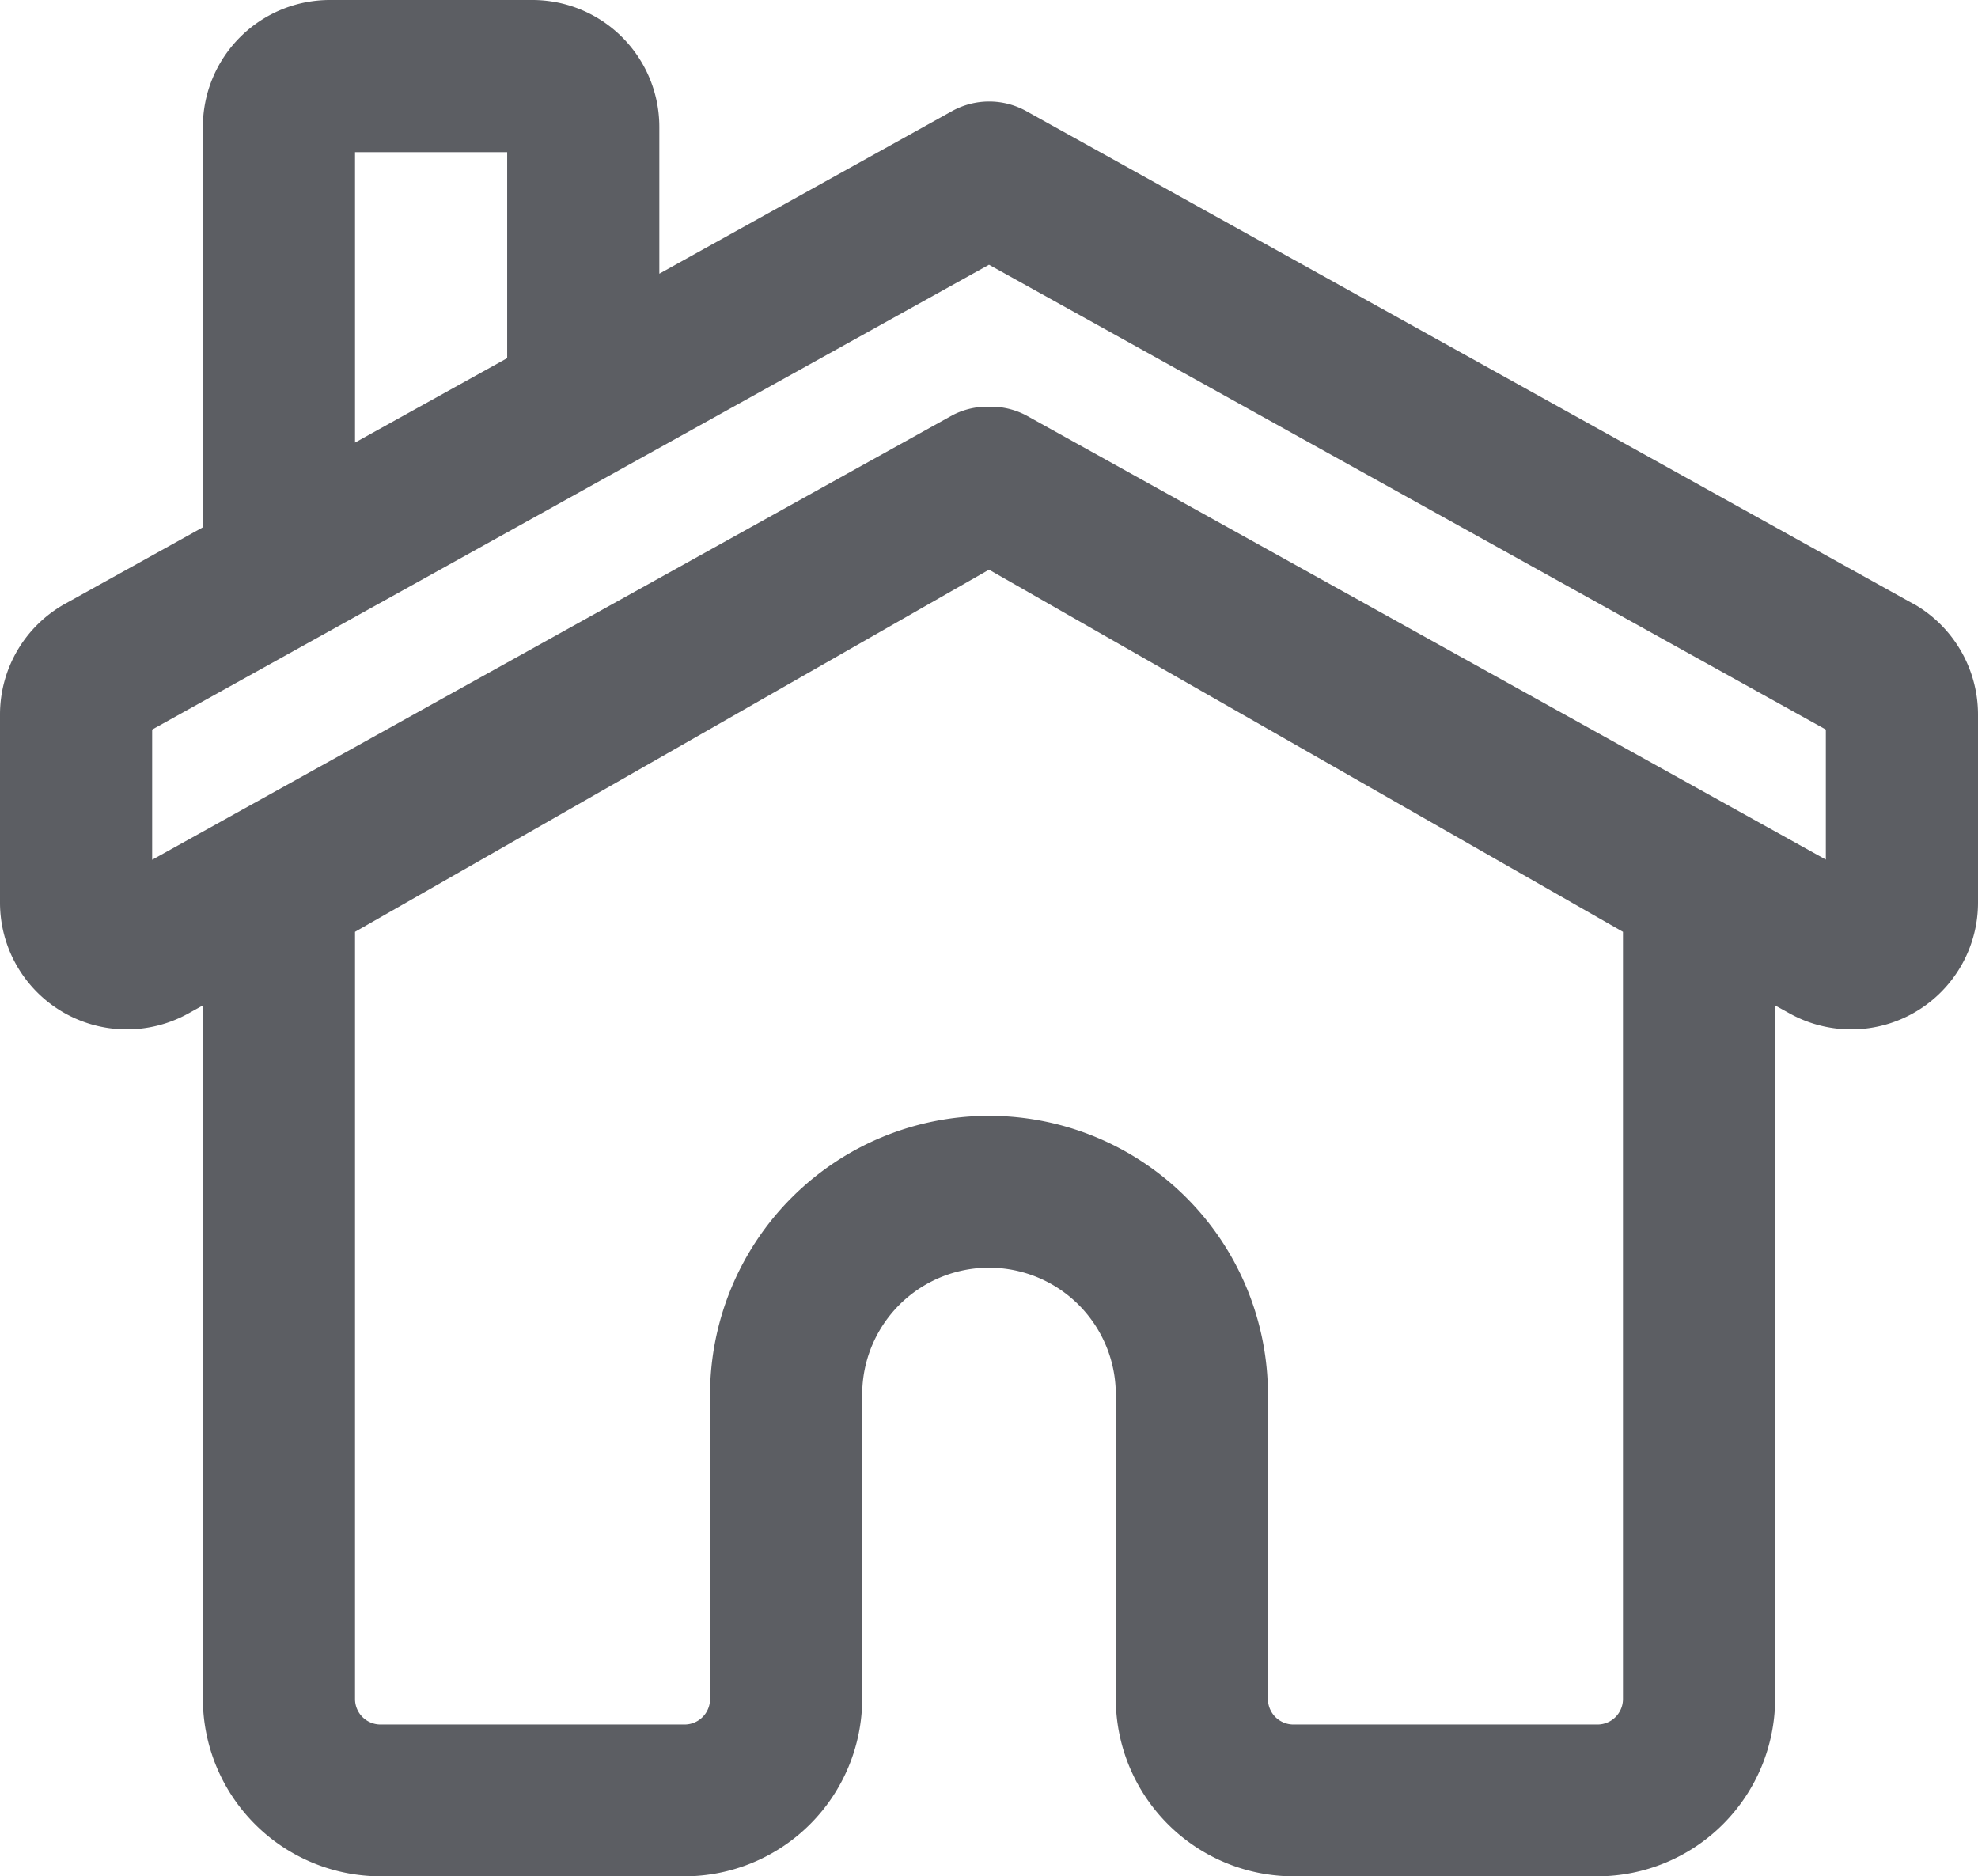 <svg xmlns="http://www.w3.org/2000/svg" width="63.96" height="60.67" viewBox="0 0 63.96 60.67">
  <path id="Icones_Condomínios" d="M61.88,21.19,33.2,5.26a2.476,2.476,0,0,0-2.39,0l-9.47,5.26V5.77a4.106,4.106,0,0,0-4.1-4.1H10.68a4.106,4.106,0,0,0-4.1,4.1V18.72L2.13,21.19A4.1,4.1,0,0,0,.02,24.77v6.09a4.1,4.1,0,0,0,6.09,3.58l.47-.26V56.6a5.753,5.753,0,0,0,5.74,5.74h9.84A5.753,5.753,0,0,0,27.9,56.6V46.76a4.1,4.1,0,0,1,8.2,0V56.6a5.753,5.753,0,0,0,5.74,5.74h9.84a5.753,5.753,0,0,0,5.74-5.74V34.18l.47.26a4.1,4.1,0,0,0,6.09-3.58V24.77a4.121,4.121,0,0,0-2.11-3.59h.01ZM11.5,6.59h4.92v6.66L11.5,15.98Zm41,50.02a.824.824,0,0,1-.82.82H41.84a.824.824,0,0,1-.82-.82V46.77a9.02,9.02,0,0,0-18.04,0v9.84a.824.824,0,0,1-.82.82H12.32a.824.824,0,0,1-.82-.82V31.8L32,20.09,52.5,31.8Zm6.57-27.14L33.2,15.1a2.443,2.443,0,0,0-1.08-.28h-.23a2.443,2.443,0,0,0-1.08.28L4.94,29.47V25.26L32,10.23,59.06,25.26v4.21h.01Z" transform="translate(-0.02 -1.67)" fill="#5c5e63"/>
</svg>
